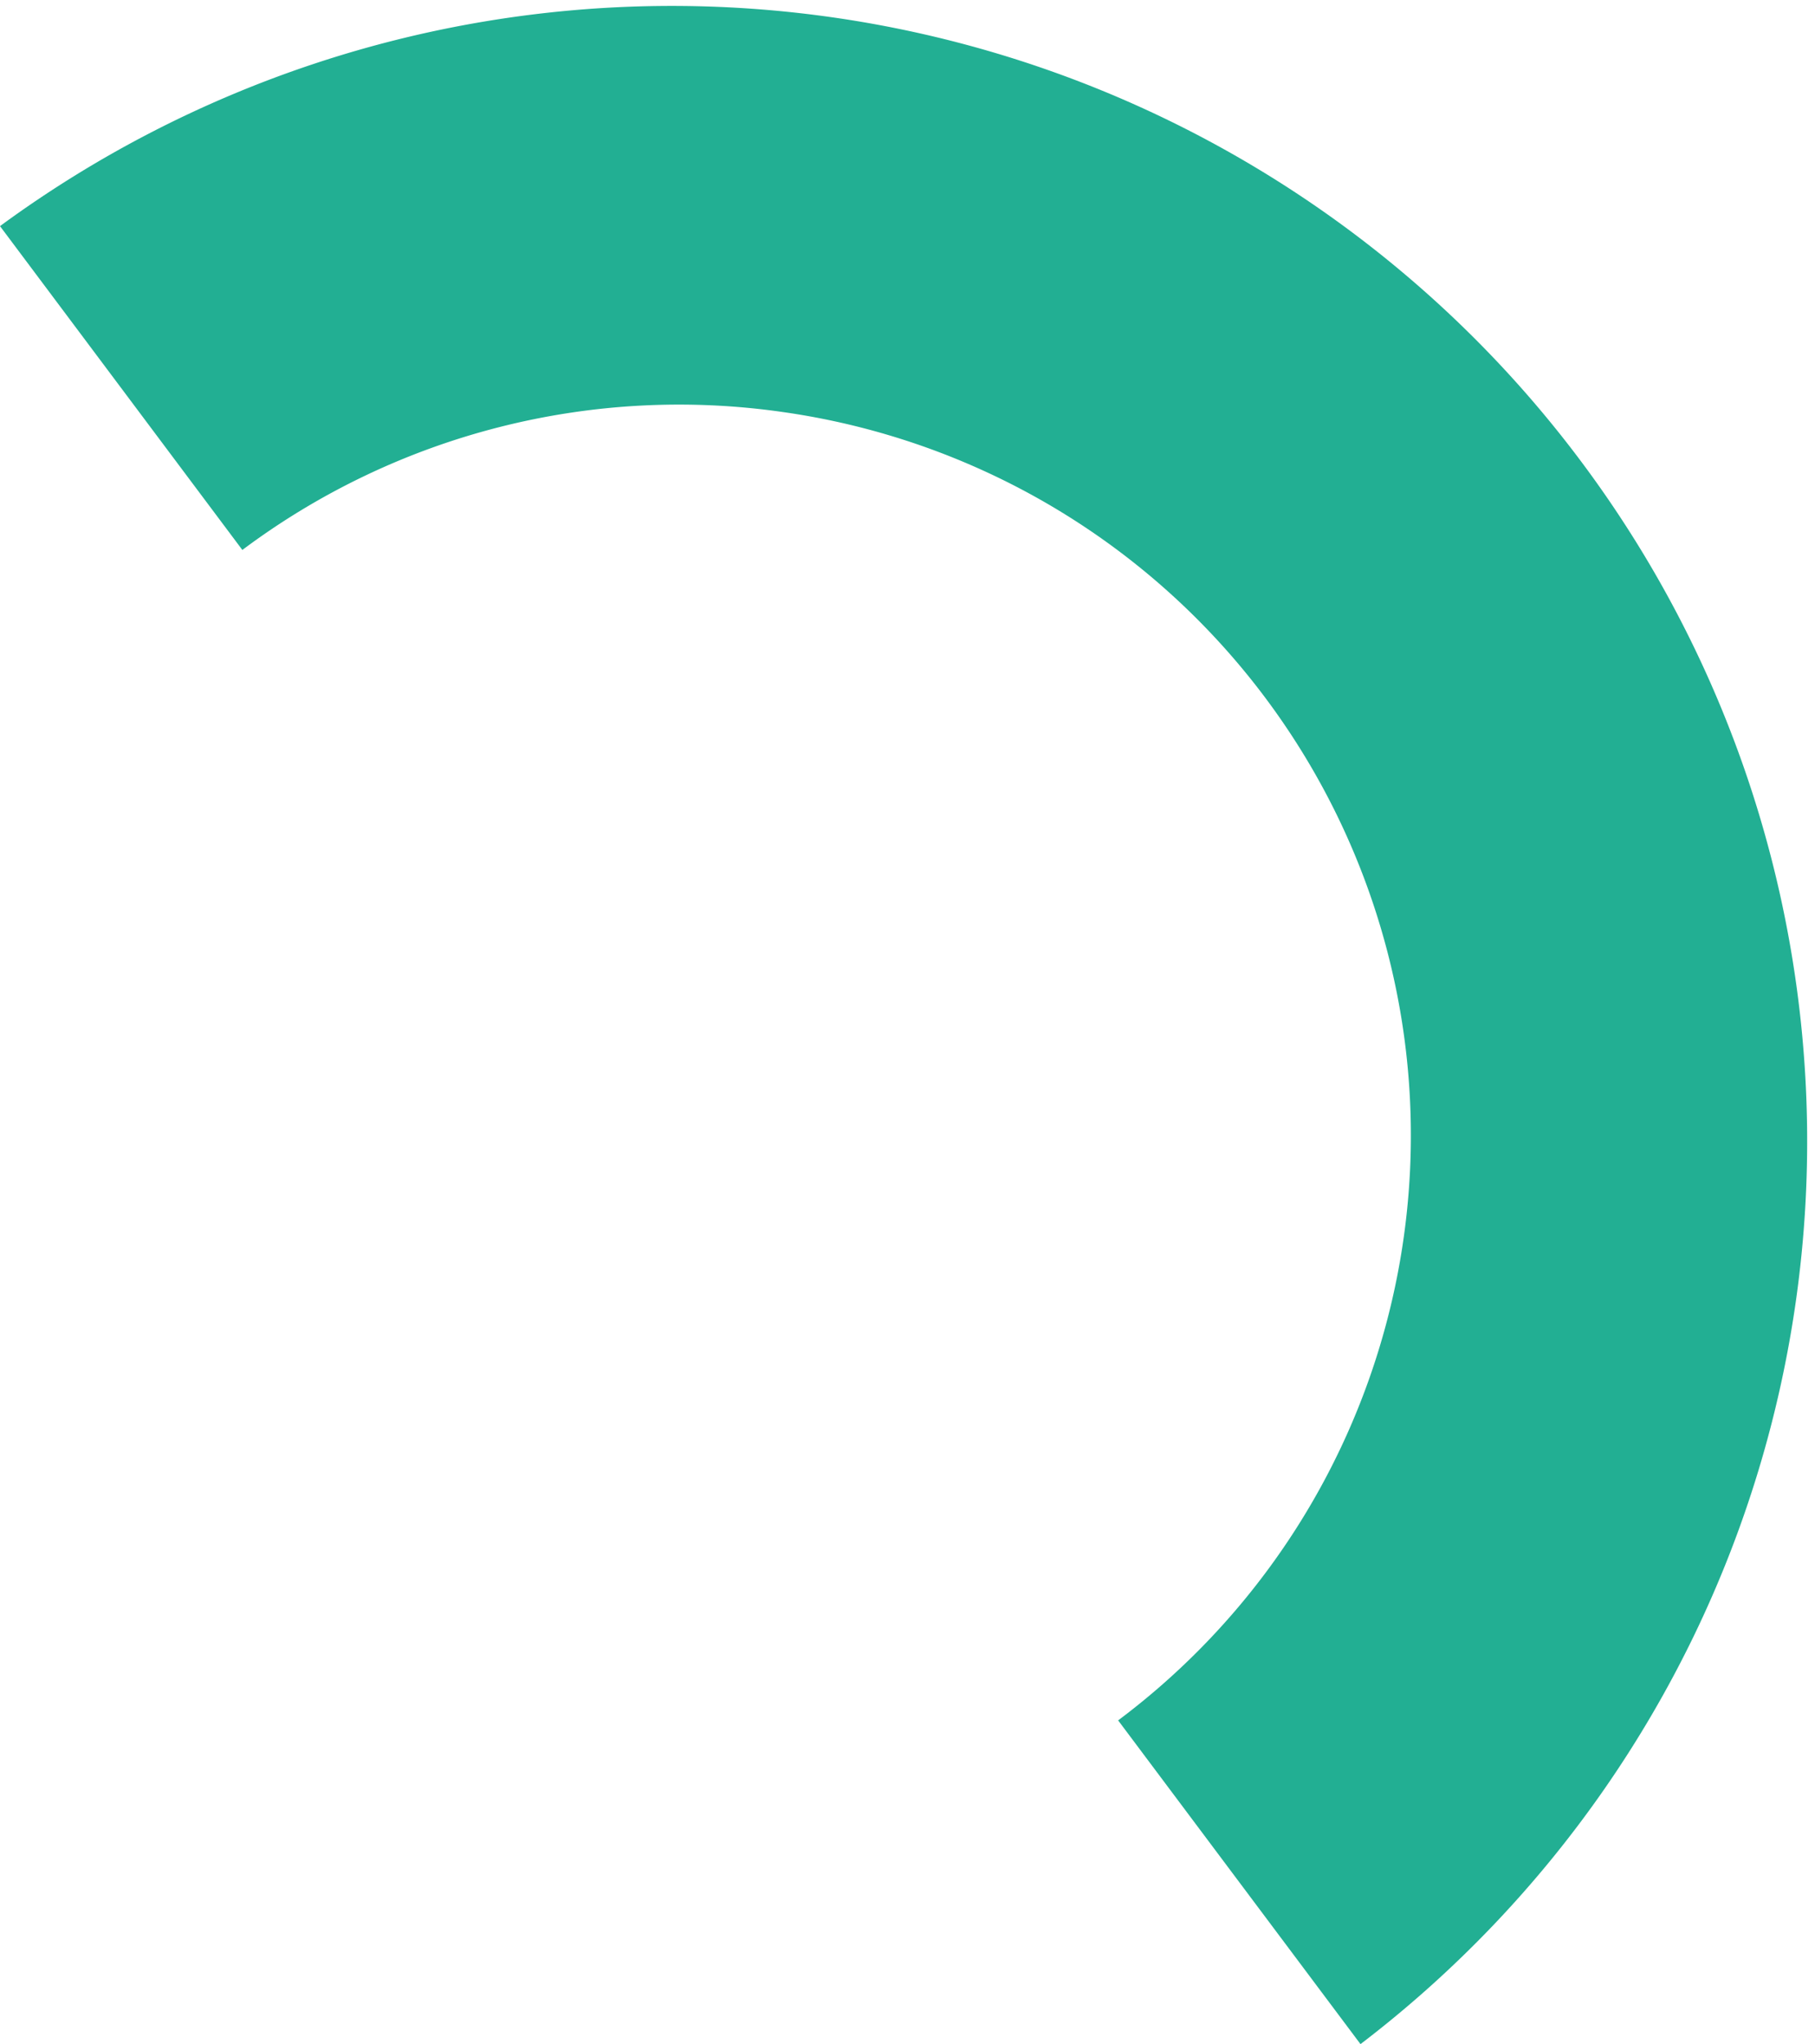 <svg xmlns="http://www.w3.org/2000/svg" viewBox="0 0 186.33 209.82"><defs><style>.cls-1{fill:#22af93;}</style></defs><g id="Layer_2" data-name="Layer 2"><g id="Artwork"><path class="cls-1" d="M80.41,42.3a75,75,0,0,1,34.38,134.29l24.88,33.23A116.55,116.55,0,0,0,0,23.21L24.88,56.45A74.81,74.81,0,0,1,80.41,42.3"/></g></g></svg>